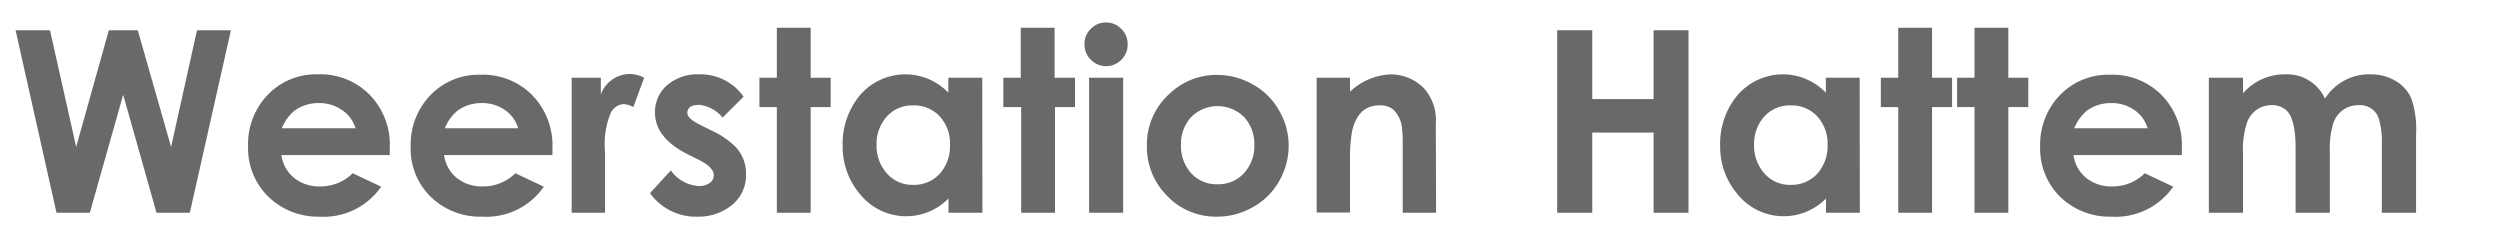 <svg id="Laag_1" data-name="Laag 1" xmlns="http://www.w3.org/2000/svg" viewBox="0 0 300 29"><defs><style>.cls-1{fill:#696968;}</style></defs><path class="cls-1" d="M27.71,3.63l-4.93,21.9h-4l-4-14.16-4,14.16h-4L1.87,3.63H6l3.14,14,3.92-14h3.47l4,14,3.11-14Z"/><path class="cls-1" d="M46.77,17.83l0,.78h-13a4.23,4.23,0,0,0,1.55,2.76,4.81,4.81,0,0,0,3.09,1,5.44,5.44,0,0,0,3.91-1.58l3.42,1.61A8.38,8.38,0,0,1,38.37,26,8.55,8.55,0,0,1,32.2,23.6a8.1,8.1,0,0,1-2.43-6.08,8.5,8.5,0,0,1,2.36-6.14,8,8,0,0,1,6-2.46,8.32,8.32,0,0,1,6.22,2.44A8.6,8.6,0,0,1,46.77,17.83Zm-4.11-2.44A4,4,0,0,0,41,13.18a4.72,4.72,0,0,0-2.7-.81,4.85,4.85,0,0,0-3,.94,5.33,5.33,0,0,0-1.48,2.08Z"/><path class="cls-1" d="M66.29,17.83l0,.78h-13a4.27,4.27,0,0,0,1.54,2.76,4.86,4.86,0,0,0,3.1,1,5.45,5.45,0,0,0,3.91-1.58l3.42,1.61A8.39,8.39,0,0,1,57.89,26a8.55,8.55,0,0,1-6.17-2.35,8.07,8.07,0,0,1-2.44-6.08,8.54,8.54,0,0,1,2.36-6.14,8,8,0,0,1,6-2.46,8.32,8.32,0,0,1,6.22,2.44A8.64,8.64,0,0,1,66.29,17.83Zm-4.11-2.44a4,4,0,0,0-1.62-2.21,4.72,4.72,0,0,0-2.7-.81,4.85,4.85,0,0,0-3,.94,5.33,5.33,0,0,0-1.48,2.08Z"/><path class="cls-1" d="M77.3,9.33,76,12.85a2.8,2.8,0,0,0-1.17-.36,1.85,1.85,0,0,0-1.58,1.16,9.83,9.83,0,0,0-.65,4.55l0,.79v6.54h-4V9.33h3.5v2a3.72,3.72,0,0,1,3.54-2.45A3.86,3.86,0,0,1,77.3,9.33Z"/><path class="cls-1" d="M89.52,20.9a4.56,4.56,0,0,1-1.77,3.77A6.36,6.36,0,0,1,83.69,26,6.76,6.76,0,0,1,78,23.18l2.5-2.73a4.45,4.45,0,0,0,3.37,1.88,2.26,2.26,0,0,0,1.17-.3,1.11,1.11,0,0,0,.61-1c0-.64-.59-1.25-1.76-1.83l-1.37-.69c-2.62-1.31-3.92-3-3.92-5a4.23,4.23,0,0,1,1.62-3.42A5.58,5.58,0,0,1,83.9,8.92a6.31,6.31,0,0,1,5.33,2.68l-2.52,2.51a4.22,4.22,0,0,0-2.77-1.53c-1,0-1.46.34-1.46,1,0,.42.49.87,1.46,1.36l1.48.74a9.81,9.81,0,0,1,2.9,2A4.61,4.61,0,0,1,89.52,20.9Z"/><path class="cls-1" d="M99.68,12.85h-2.4V25.53H93.22V12.85H91.13V9.33h2.09v-6h4.06v6h2.4Z"/><path class="cls-1" d="M117.89,25.53h-4.07V23.82a7.12,7.12,0,0,1-10.57-.46,8.77,8.77,0,0,1-2.13-5.9,9.06,9.06,0,0,1,2-5.94,7.16,7.16,0,0,1,10.68-.4V9.33h4.07ZM114,17.4A4.82,4.82,0,0,0,112.8,14a4.15,4.15,0,0,0-3.24-1.35,4.07,4.07,0,0,0-3.2,1.4,4.88,4.88,0,0,0-1.17,3.34,4.93,4.93,0,0,0,1.18,3.35,4,4,0,0,0,3.21,1.44,4.15,4.15,0,0,0,3.26-1.41A5,5,0,0,0,114,17.4Z"/><path class="cls-1" d="M129,12.85h-2.4V25.53h-4.06V12.85H120.4V9.33h2.09v-6h4.06v6H129Z"/><path class="cls-1" d="M135.32,5.32a2.55,2.55,0,0,1-.75,1.85,2.57,2.57,0,0,1-3.67,0,2.6,2.6,0,0,1-.76-1.89,2.45,2.45,0,0,1,.76-1.82,2.45,2.45,0,0,1,1.82-.76,2.49,2.49,0,0,1,1.84.77A2.55,2.55,0,0,1,135.32,5.32Zm-.54,20.21h-4.09V9.33h4.09Z"/><path class="cls-1" d="M154.64,17.42a8.5,8.5,0,0,1-1.13,4.29,8.06,8.06,0,0,1-3.1,3.11A8.62,8.62,0,0,1,146.07,26a8.08,8.08,0,0,1-6-2.48,8.25,8.25,0,0,1-2.44-6,8.16,8.16,0,0,1,2.78-6.33,8.09,8.09,0,0,1,5.61-2.2,8.6,8.6,0,0,1,4.31,1.14,8.05,8.05,0,0,1,3.15,3.11A8.32,8.32,0,0,1,154.64,17.42Zm-4.12,0a4.79,4.79,0,0,0-1.2-3.34,4.49,4.49,0,0,0-6.41,0,4.79,4.79,0,0,0-1.19,3.31,4.84,4.84,0,0,0,1.17,3.34,4.07,4.07,0,0,0,3.21,1.38,4.12,4.12,0,0,0,3.22-1.38A4.8,4.8,0,0,0,150.52,17.43Z"/><path class="cls-1" d="M172.33,25.53h-4V18.44c0-1.48,0-2.42-.07-2.81a3.66,3.66,0,0,0-1.08-2.5,2.58,2.58,0,0,0-1.6-.49c-1.74,0-2.85,1-3.33,3.11A18.14,18.14,0,0,0,162,19v6.5H158V9.33H162V11a7.55,7.55,0,0,1,4.8-2.07,5.55,5.55,0,0,1,4.09,1.68,5.75,5.75,0,0,1,1.41,4.23Z"/><path class="cls-1" d="M202.62,25.53h-4.19V15.91h-7.36v9.62h-4.21V3.63h4.21v8.26h7.36V3.63h4.19Z"/><path class="cls-1" d="M223.18,25.53h-4.06V23.82a7.12,7.12,0,0,1-10.57-.46,8.77,8.77,0,0,1-2.13-5.9,9.06,9.06,0,0,1,2-5.94,7.16,7.16,0,0,1,10.68-.4V9.33h4.06Zm-3.87-8.13A4.82,4.82,0,0,0,218.1,14a4.15,4.15,0,0,0-3.24-1.35,4.07,4.07,0,0,0-3.2,1.4,4.88,4.88,0,0,0-1.17,3.34,4.93,4.93,0,0,0,1.18,3.35,4,4,0,0,0,3.21,1.44,4.15,4.15,0,0,0,3.26-1.41A5,5,0,0,0,219.31,17.4Z"/><path class="cls-1" d="M234.25,12.85h-2.4V25.53h-4.06V12.85H225.7V9.33h2.09v-6h4.06v6h2.4Z"/><path class="cls-1" d="M243.39,12.85H241V25.53h-4.06V12.85h-2.09V9.33h2.09v-6H241v6h2.4Z"/><path class="cls-1" d="M261.82,17.83l0,.78h-13a4.28,4.28,0,0,0,1.55,2.76,4.81,4.81,0,0,0,3.09,1,5.44,5.44,0,0,0,3.91-1.58l3.42,1.61A8.38,8.38,0,0,1,253.42,26a8.55,8.55,0,0,1-6.17-2.35,8.1,8.1,0,0,1-2.43-6.08,8.5,8.5,0,0,1,2.36-6.14,8,8,0,0,1,6-2.46,8.32,8.32,0,0,1,6.22,2.44A8.6,8.6,0,0,1,261.82,17.83Zm-4.11-2.44a4,4,0,0,0-1.62-2.21,4.72,4.72,0,0,0-2.7-.81,4.87,4.87,0,0,0-3,.94,5.43,5.43,0,0,0-1.48,2.08Z"/><path class="cls-1" d="M289.93,25.53h-4.11V17.32a9.86,9.86,0,0,0-.37-3.11,2.34,2.34,0,0,0-2.37-1.59,3.13,3.13,0,0,0-3.1,2.23,10.27,10.27,0,0,0-.4,3.38v7.3h-4.11V17.69c0-2.42-.43-4-1.28-4.59a2.51,2.51,0,0,0-1.55-.48,3.1,3.1,0,0,0-3.06,2.29,10.25,10.25,0,0,0-.42,3.42v7.2h-4.1V9.33h4.1v1.86a6.64,6.64,0,0,1,5.1-2.27A5,5,0,0,1,279,11.83a6.25,6.25,0,0,1,5.45-2.91,5.77,5.77,0,0,1,2.91.73,4.54,4.54,0,0,1,2,2.17,11.27,11.27,0,0,1,.57,4.21Z"/></svg>